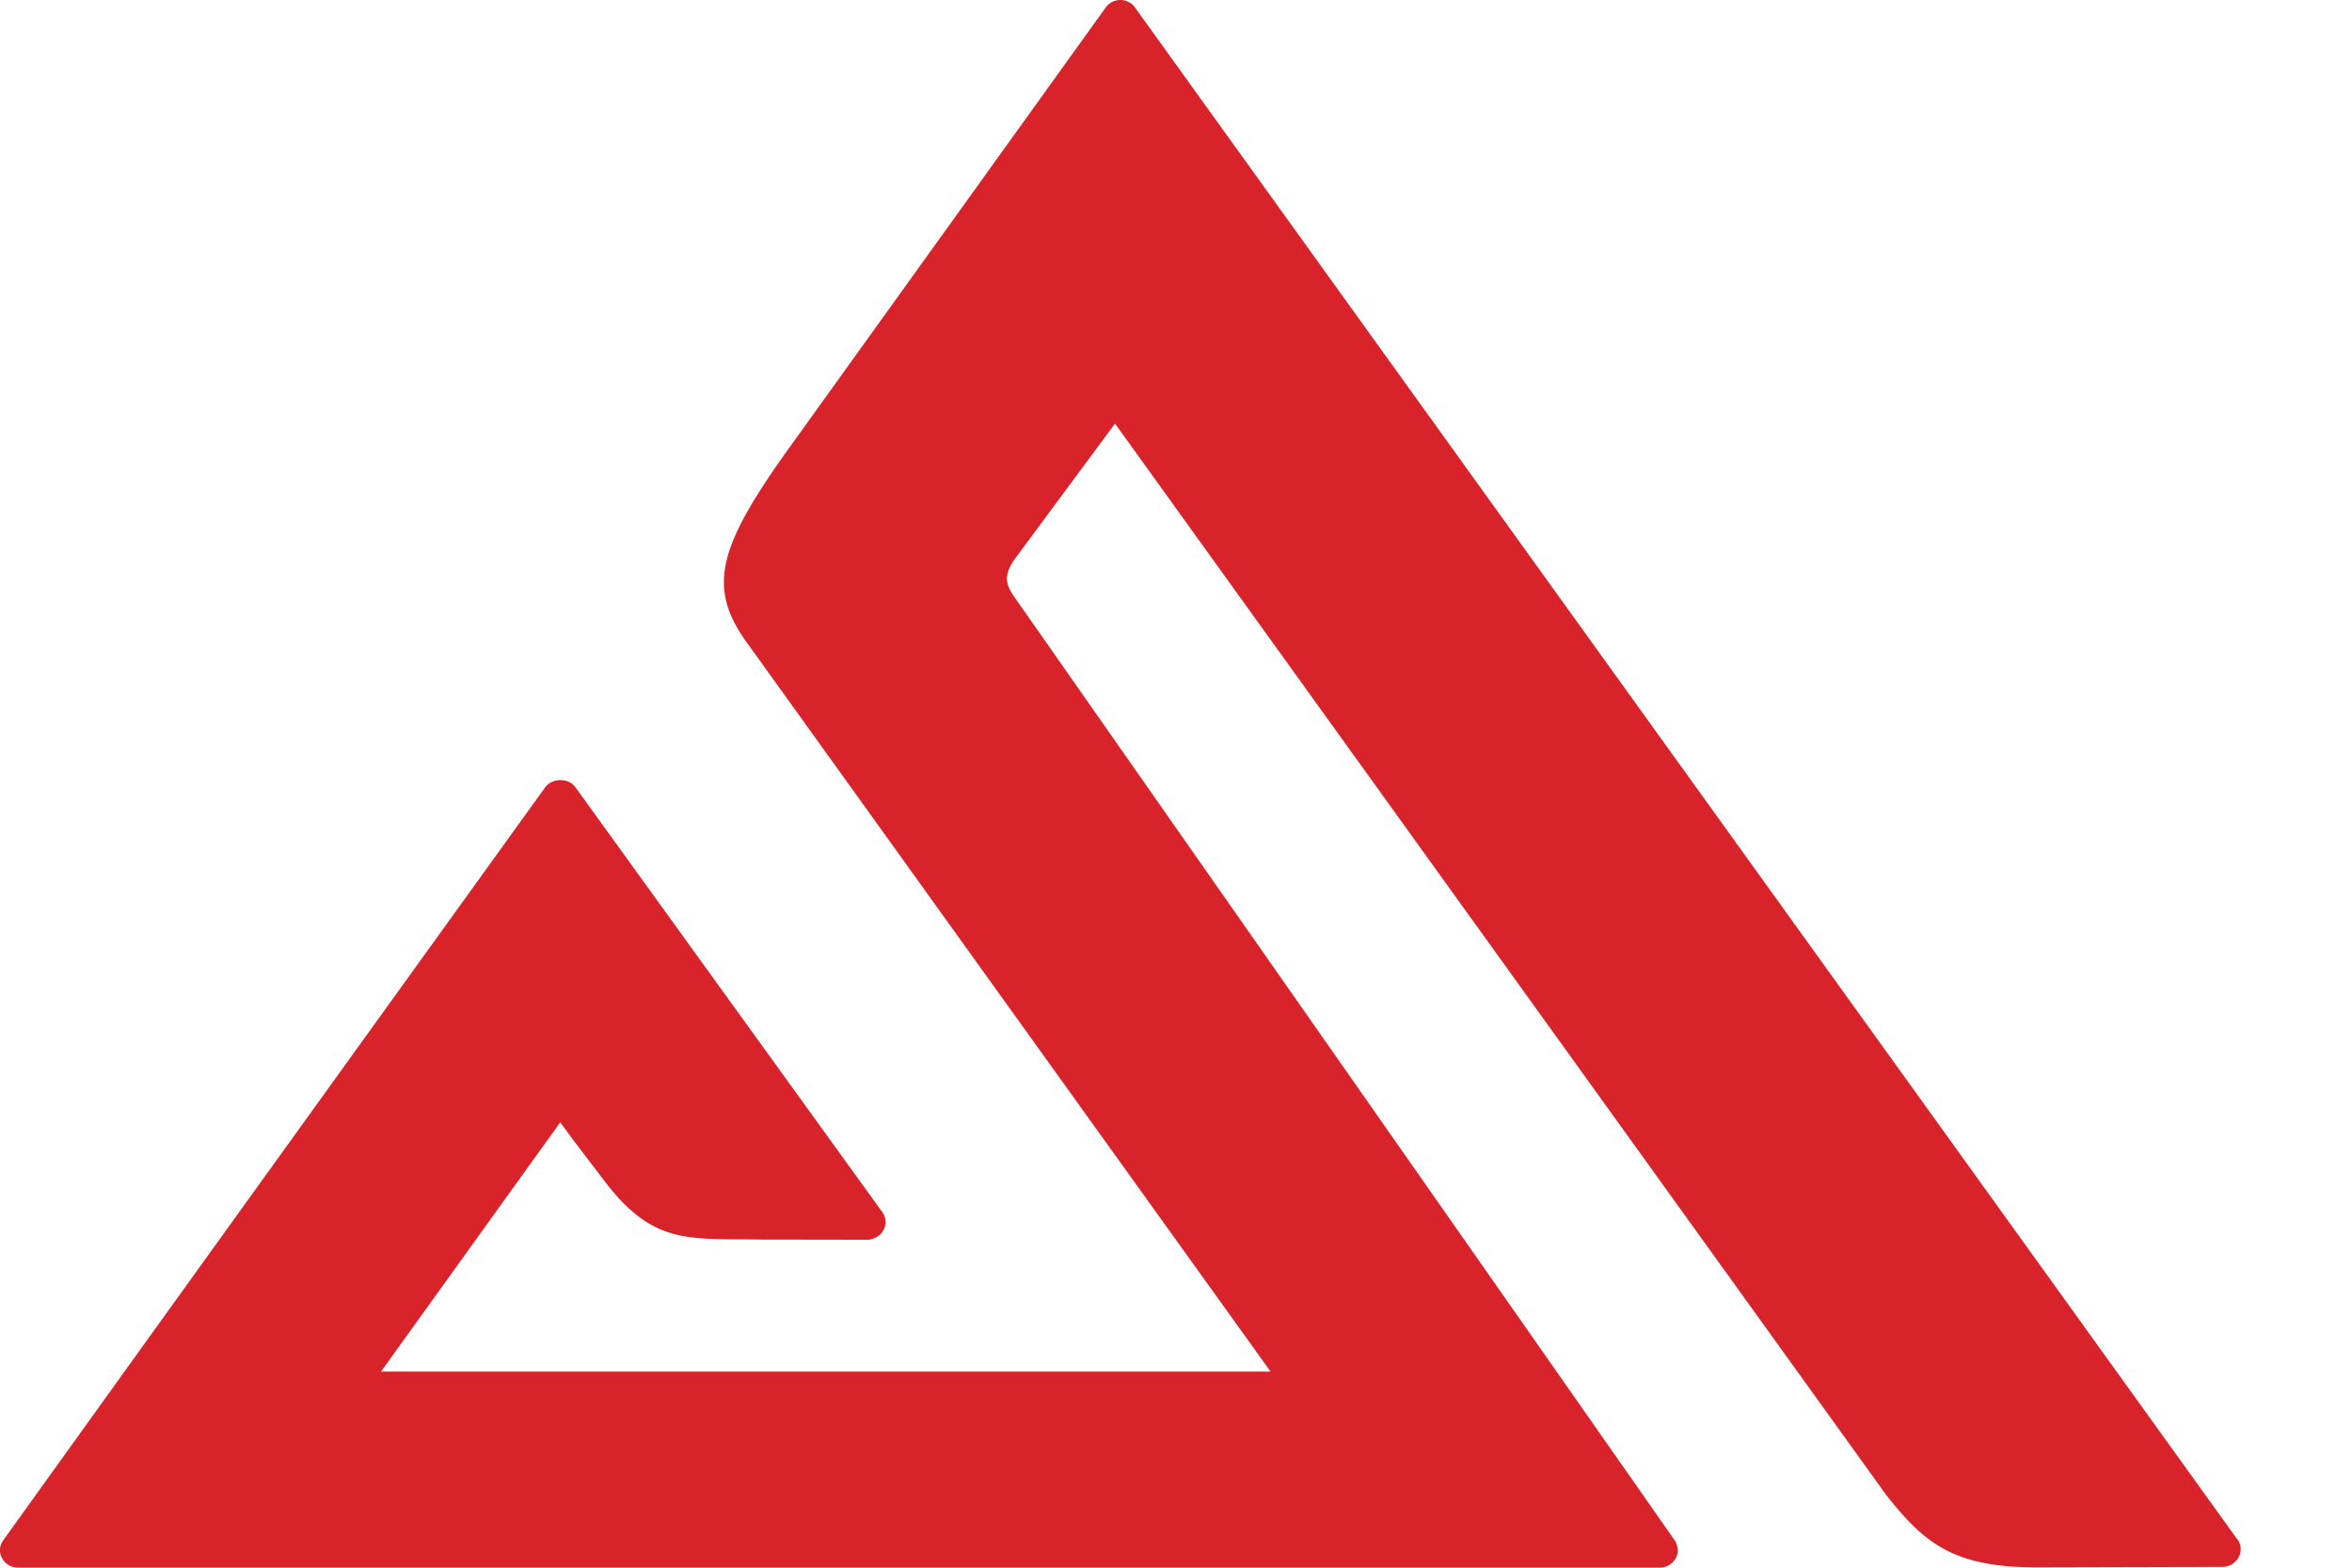 <svg width="15" height="10" viewBox="0 0 15 10" xmlns="http://www.w3.org/2000/svg">
    <path d="M14.269 9.82 7.24.05a.115.115 0 0 0-.187-.004l-2.048 2.85c-.428.604-.492.856-.242 1.203.258.357 3.34 4.65 3.34 4.65H2.43l1.143-1.59c.103.142.2.266.274.364.32.426.545.375 1.013.384l.67.001a.122.122 0 0 0 .104-.06.108.108 0 0 0-.007-.116L3.67 5.022c-.043-.062-.15-.06-.193 0C2.321 6.627 1.181 8.208.021 9.825a.105.105 0 0 0-.007.116c.02.037.06.059.103.059h10.465a.118.118 0 0 0 .11-.07.103.103 0 0 0 .006-.058.104.104 0 0 0-.02-.05L6.463 3.799c-.052-.078-.058-.132.002-.224l.646-.873 4.919 6.835c.248.314.435.461.962.461l1.18-.003a.119.119 0 0 0 .104-.06.108.108 0 0 0-.006-.116" fill="#D8232A" fill-rule="evenodd"/>
</svg>
